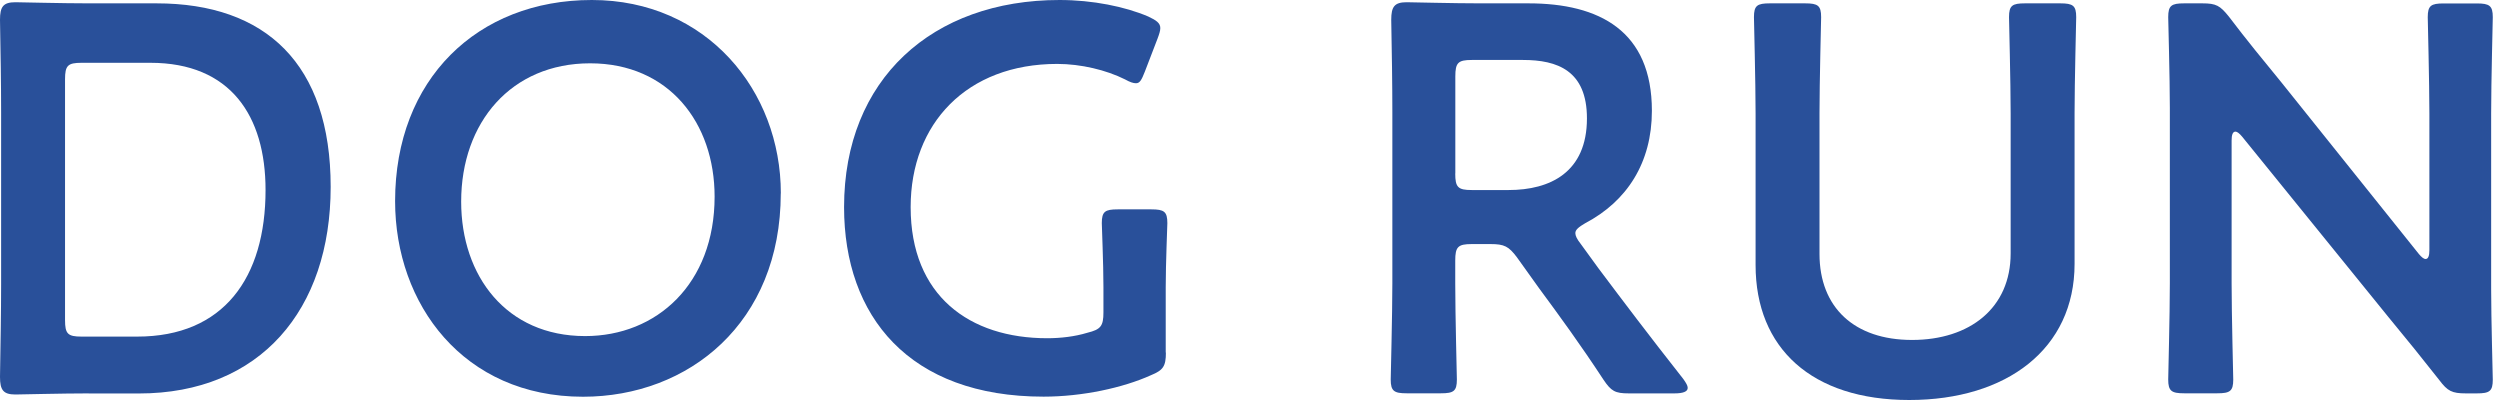 <svg width="291" height="47" viewBox="0 0 291 47" fill="none" xmlns="http://www.w3.org/2000/svg">
<g clip-path="url(#clip0_1632_2835)">
<path d="M10.33 45.79C7.32 45.79 2.25 45.92 1.8 45.92C0.39 45.92 0 45.41 0 43.87C0.06 40.28 0.13 36.24 0.13 33.16V13.02C0.13 9.88 0.07 6.03 0 2.31C0 0.77 0.38 0.26 1.8 0.26C2.25 0.26 7.32 0.39 10.33 0.39H18.22C30.92 0.39 38.49 7.44 38.49 21.75C38.49 36.06 30.28 45.8 16.17 45.8H10.33V45.79ZM7.57 37.26C7.57 38.86 7.89 39.18 9.49 39.18H15.97C26.04 39.18 30.91 32.32 30.91 22.12C30.91 13.46 26.81 7.31 17.51 7.31H9.49C7.89 7.31 7.57 7.63 7.57 9.23V37.26Z" fill="#29509A"/>
<path d="M90.88 22.51C90.88 37.58 80.17 46.18 67.86 46.18C53.94 46.18 45.99 35.41 45.99 23.41C45.99 9.24 55.55 0 68.89 0C82.23 0 90.89 10.52 90.89 22.51H90.88ZM53.68 23.47C53.68 32.13 58.94 39.12 68.11 39.12C76.45 39.12 83.18 33.03 83.18 22.89C83.18 14.3 77.86 7.37 68.69 7.37C59.52 7.37 53.68 14.23 53.68 23.47Z" fill="#29509A"/>
<path d="M135.71 41.04C135.71 42.64 135.39 43.09 133.98 43.67C130.71 45.15 125.96 46.17 121.47 46.17C105.82 46.17 98.25 36.81 98.25 24.11C98.25 9.23 108.51 0 123.33 0C127.18 0 130.96 0.77 133.65 1.92C134.61 2.37 135.06 2.69 135.06 3.27C135.06 3.59 134.93 3.98 134.74 4.49L133.26 8.34C132.88 9.3 132.68 9.69 132.23 9.69C131.91 9.69 131.52 9.56 130.95 9.24C128.77 8.15 125.82 7.44 123.06 7.44C112.54 7.44 106 14.37 106 24.11C106 34.44 112.86 39.37 121.9 39.37C123.44 39.37 125.11 39.18 126.58 38.73C128.12 38.35 128.44 37.96 128.44 36.36V33.41C128.44 30.59 128.25 26.42 128.25 25.97C128.25 24.62 128.63 24.37 130.11 24.37H134.02C135.5 24.37 135.88 24.63 135.88 25.97C135.88 26.42 135.69 30.59 135.69 33.41V41.04H135.71Z" fill="#29509A"/>
<path d="M169.39 32.96C169.39 36.68 169.58 43.73 169.58 44.18C169.58 45.53 169.2 45.78 167.72 45.78H163.74C162.27 45.78 161.88 45.52 161.88 44.18C161.88 43.73 162.07 36.68 162.07 32.96V13.08C162.07 9.94 162.01 5.9 161.94 2.31C161.94 0.77 162.32 0.26 163.74 0.26C164.19 0.26 169.26 0.39 172.27 0.39H177.91C186.18 0.39 192.28 3.6 192.28 12.9C192.28 18.93 189.39 23.42 184.52 25.98C183.75 26.43 183.37 26.75 183.37 27.13C183.37 27.45 183.56 27.84 184.01 28.41L186.06 31.23C189.14 35.33 191.7 38.73 195.94 44.12C196.26 44.57 196.45 44.89 196.45 45.15C196.45 45.6 195.87 45.79 194.91 45.79H189.59C187.99 45.79 187.54 45.53 186.64 44.19C183.95 40.09 181.51 36.75 179.14 33.54L176.57 29.95C175.61 28.67 175.1 28.41 173.49 28.41H171.31C169.71 28.41 169.39 28.73 169.39 30.33V32.96ZM169.39 20.2C169.39 21.8 169.71 22.12 171.31 22.12H175.61C180.42 22.12 184.72 20.07 184.72 13.78C184.72 8.2 181.26 6.98 177.28 6.98H171.32C169.72 6.98 169.4 7.3 169.4 8.9V20.19L169.39 20.2Z" fill="#29509A"/>
<path d="M241.48 30.72C241.48 40.6 233.59 46.56 222.24 46.56C210.89 46.56 204.35 40.53 204.35 30.85V13.21C204.35 9.49 204.16 2.44 204.16 1.99C204.16 0.64 204.54 0.39 206.02 0.39H210.12C211.6 0.39 211.98 0.65 211.98 1.99C211.98 2.44 211.79 9.49 211.79 13.21V29.56C211.79 35.78 215.83 39.57 222.56 39.57C229.29 39.57 234.04 35.85 234.04 29.5V13.21C234.04 9.49 233.85 2.44 233.85 1.99C233.85 0.64 234.23 0.39 235.71 0.39H239.81C241.29 0.39 241.67 0.65 241.67 1.99C241.67 2.44 241.48 9.49 241.48 13.21V30.72Z" fill="#29509A"/>
<path d="M259.76 32.96C259.76 36.68 259.95 43.73 259.95 44.18C259.95 45.53 259.57 45.78 258.09 45.78H254.24C252.77 45.78 252.38 45.52 252.38 44.18C252.38 43.73 252.57 36.68 252.57 32.96V12.57C252.57 8.98 252.38 2.44 252.38 1.99C252.38 0.64 252.76 0.39 254.24 0.39H256.36C257.96 0.39 258.41 0.65 259.44 1.93C261.43 4.56 263.48 7.06 265.53 9.56L281.56 29.57C281.88 29.95 282.14 30.15 282.33 30.15C282.65 30.15 282.78 29.77 282.78 29.12V13.22C282.78 9.5 282.59 2.45 282.59 2C282.59 0.65 282.97 0.4 284.45 0.4H288.3C289.77 0.4 290.16 0.66 290.16 2C290.16 2.45 289.97 9.5 289.97 13.22V33.61C289.97 37.14 290.16 43.74 290.16 44.19C290.16 45.54 289.78 45.79 288.3 45.79H287.02C285.42 45.79 284.9 45.53 283.94 44.25C282.02 41.81 280.16 39.5 278.04 36.94L260.98 15.9C260.66 15.52 260.4 15.32 260.21 15.32C259.89 15.32 259.76 15.7 259.76 16.35V32.96Z" fill="#29509A"/>
</g>
<defs>
<clipPath id="clip0_1632_2835">
<rect width="290.16" height="46.56" fill="white"/>
</clipPath>
</defs>
</svg>
